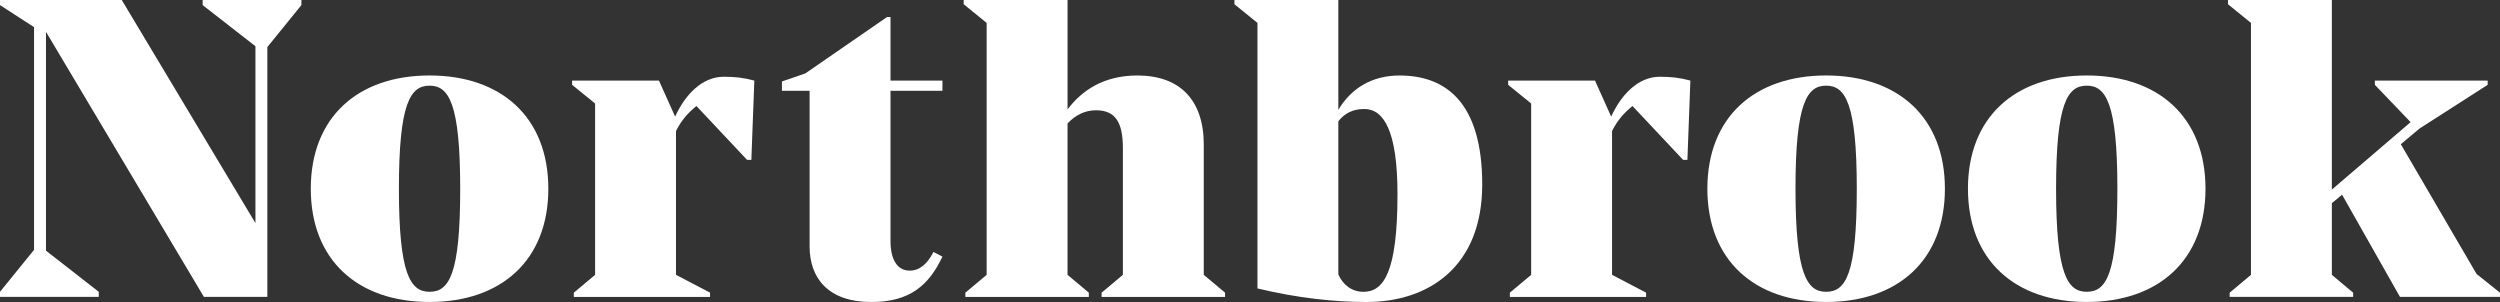 <svg width="298" height="36" viewBox="0 0 298 36" fill="none" xmlns="http://www.w3.org/2000/svg">
<rect x="0" y="0" width="298" height="36" fill="#333333" stroke="none"/>
<path d="M106.147 9.608H112.338V10.822H106.147V28.718C106.147 30.944 106.958 32.259 108.43 32.259C109.598 32.259 110.511 31.502 111.272 30.035L112.338 30.59C110.715 34.027 108.43 36 103.863 36C98.688 36 96.505 33.118 96.505 29.377V10.822H93.206V9.71L95.998 8.749L105.742 2.025H106.147V9.608Z" fill="white"/>
<path fill-rule="evenodd" clip-rule="evenodd" d="M159.529 13.094C161.001 10.618 163.436 8.998 166.836 8.998V9.001C172.317 9.001 176.681 12.185 176.681 21.994C176.681 31.803 170.288 35.999 162.879 35.999C159.174 35.999 154.708 35.543 149.888 34.381V2.73L147.146 0.506V0H159.529V13.094ZM162.623 12.993C161.203 12.993 160.239 13.549 159.529 14.46V32.71C160.086 33.975 161.151 34.784 162.522 34.784V34.785C164.906 34.785 166.581 32.508 166.581 23.156C166.581 15.521 164.906 12.993 162.623 12.993Z" fill="white"/>
<path fill-rule="evenodd" clip-rule="evenodd" d="M51.203 8.997C59.779 8.997 65.361 14.001 65.361 22.496C65.361 30.99 59.779 35.995 51.203 35.995C42.628 35.995 37.046 30.99 37.046 22.496C37.046 14.001 42.628 8.997 51.203 8.997ZM51.203 10.21C48.92 10.21 47.549 12.284 47.549 22.496C47.549 32.708 48.92 34.781 51.203 34.781C53.538 34.781 54.857 32.708 54.857 22.496C54.857 12.283 53.486 10.21 51.203 10.21Z" fill="white"/>
<path fill-rule="evenodd" clip-rule="evenodd" d="M217.676 8.997C226.251 8.997 231.833 14.001 231.833 22.496C231.833 30.99 226.251 35.994 217.676 35.995C209.1 35.995 203.518 30.99 203.518 22.496C203.518 14.001 209.101 8.997 217.676 8.997ZM217.676 10.21C215.393 10.21 214.022 12.283 214.022 22.496C214.022 32.708 215.393 34.781 217.676 34.781C220.011 34.781 221.329 32.707 221.329 22.496C221.329 12.284 219.959 10.21 217.676 10.21Z" fill="white"/>
<path fill-rule="evenodd" clip-rule="evenodd" d="M248.738 8.997C257.313 8.997 262.895 14.001 262.895 22.496C262.895 30.99 257.313 35.994 248.738 35.995C240.162 35.995 234.58 30.99 234.58 22.496C234.58 14.001 240.162 8.997 248.738 8.997ZM248.738 10.21C246.455 10.21 245.084 12.283 245.084 22.496C245.084 32.708 246.455 34.781 248.738 34.781C251.072 34.781 252.392 32.708 252.392 22.496C252.392 12.284 251.021 10.21 248.738 10.21Z" fill="white"/>
<path d="M127.252 13.043C128.926 10.82 131.515 8.999 135.573 8.998C140.699 8.998 143.49 11.982 143.49 17.241H143.488V32.761L146.026 34.887V35.393H131.31V34.887L133.848 32.761V17.644C133.848 14.561 132.933 13.145 130.65 13.145C129.331 13.145 128.214 13.701 127.25 14.713V32.761L129.787 34.887V35.393H115.072V34.887L117.609 32.761V2.73L114.87 0.506V0H127.252V13.043Z" fill="white"/>
<path d="M86.261 9.149C87.581 9.149 88.596 9.25 89.916 9.604L89.561 19.059H89.053L83.014 12.637C81.949 13.497 81.187 14.406 80.578 15.62V32.761L84.637 34.886V35.392H68.399V34.886L70.936 32.761V12.335L68.194 10.112V9.606H78.547L80.475 13.902H80.477C81.643 11.323 83.673 9.149 86.261 9.149Z" fill="white"/>
<path d="M197.838 9.149C199.158 9.149 200.173 9.25 201.493 9.604L201.138 19.059H200.63L194.592 12.637C193.526 13.497 192.764 14.406 192.155 15.62V32.761L196.214 34.886V35.392H179.975V34.886L182.513 32.761V12.335L179.771 10.112V9.606H190.124L192.052 13.902H192.054C193.22 11.323 195.252 9.149 197.838 9.149Z" fill="white"/>
<path d="M30.448 26.593V5.511L24.155 0.607V0H35.927V0.607L31.868 5.611V35.39H24.306L5.481 3.793V29.88L11.773 34.785V35.39H0V34.785L4.059 29.779V3.236L0 0.607V0H14.512L30.448 26.593Z" fill="white"/>
<path d="M277.957 0V22.599L287.344 14.56L283.083 10.112V9.606H296.528V10.112L288.409 15.32L286.177 17.189L295.209 32.661L298 34.887V35.39H286.077L279.175 23.208L277.957 24.218V32.761L280.494 34.887V35.39H265.777V34.887L268.315 32.761V2.73L265.575 0.506V0H277.957Z" fill="white"/>
</svg>
